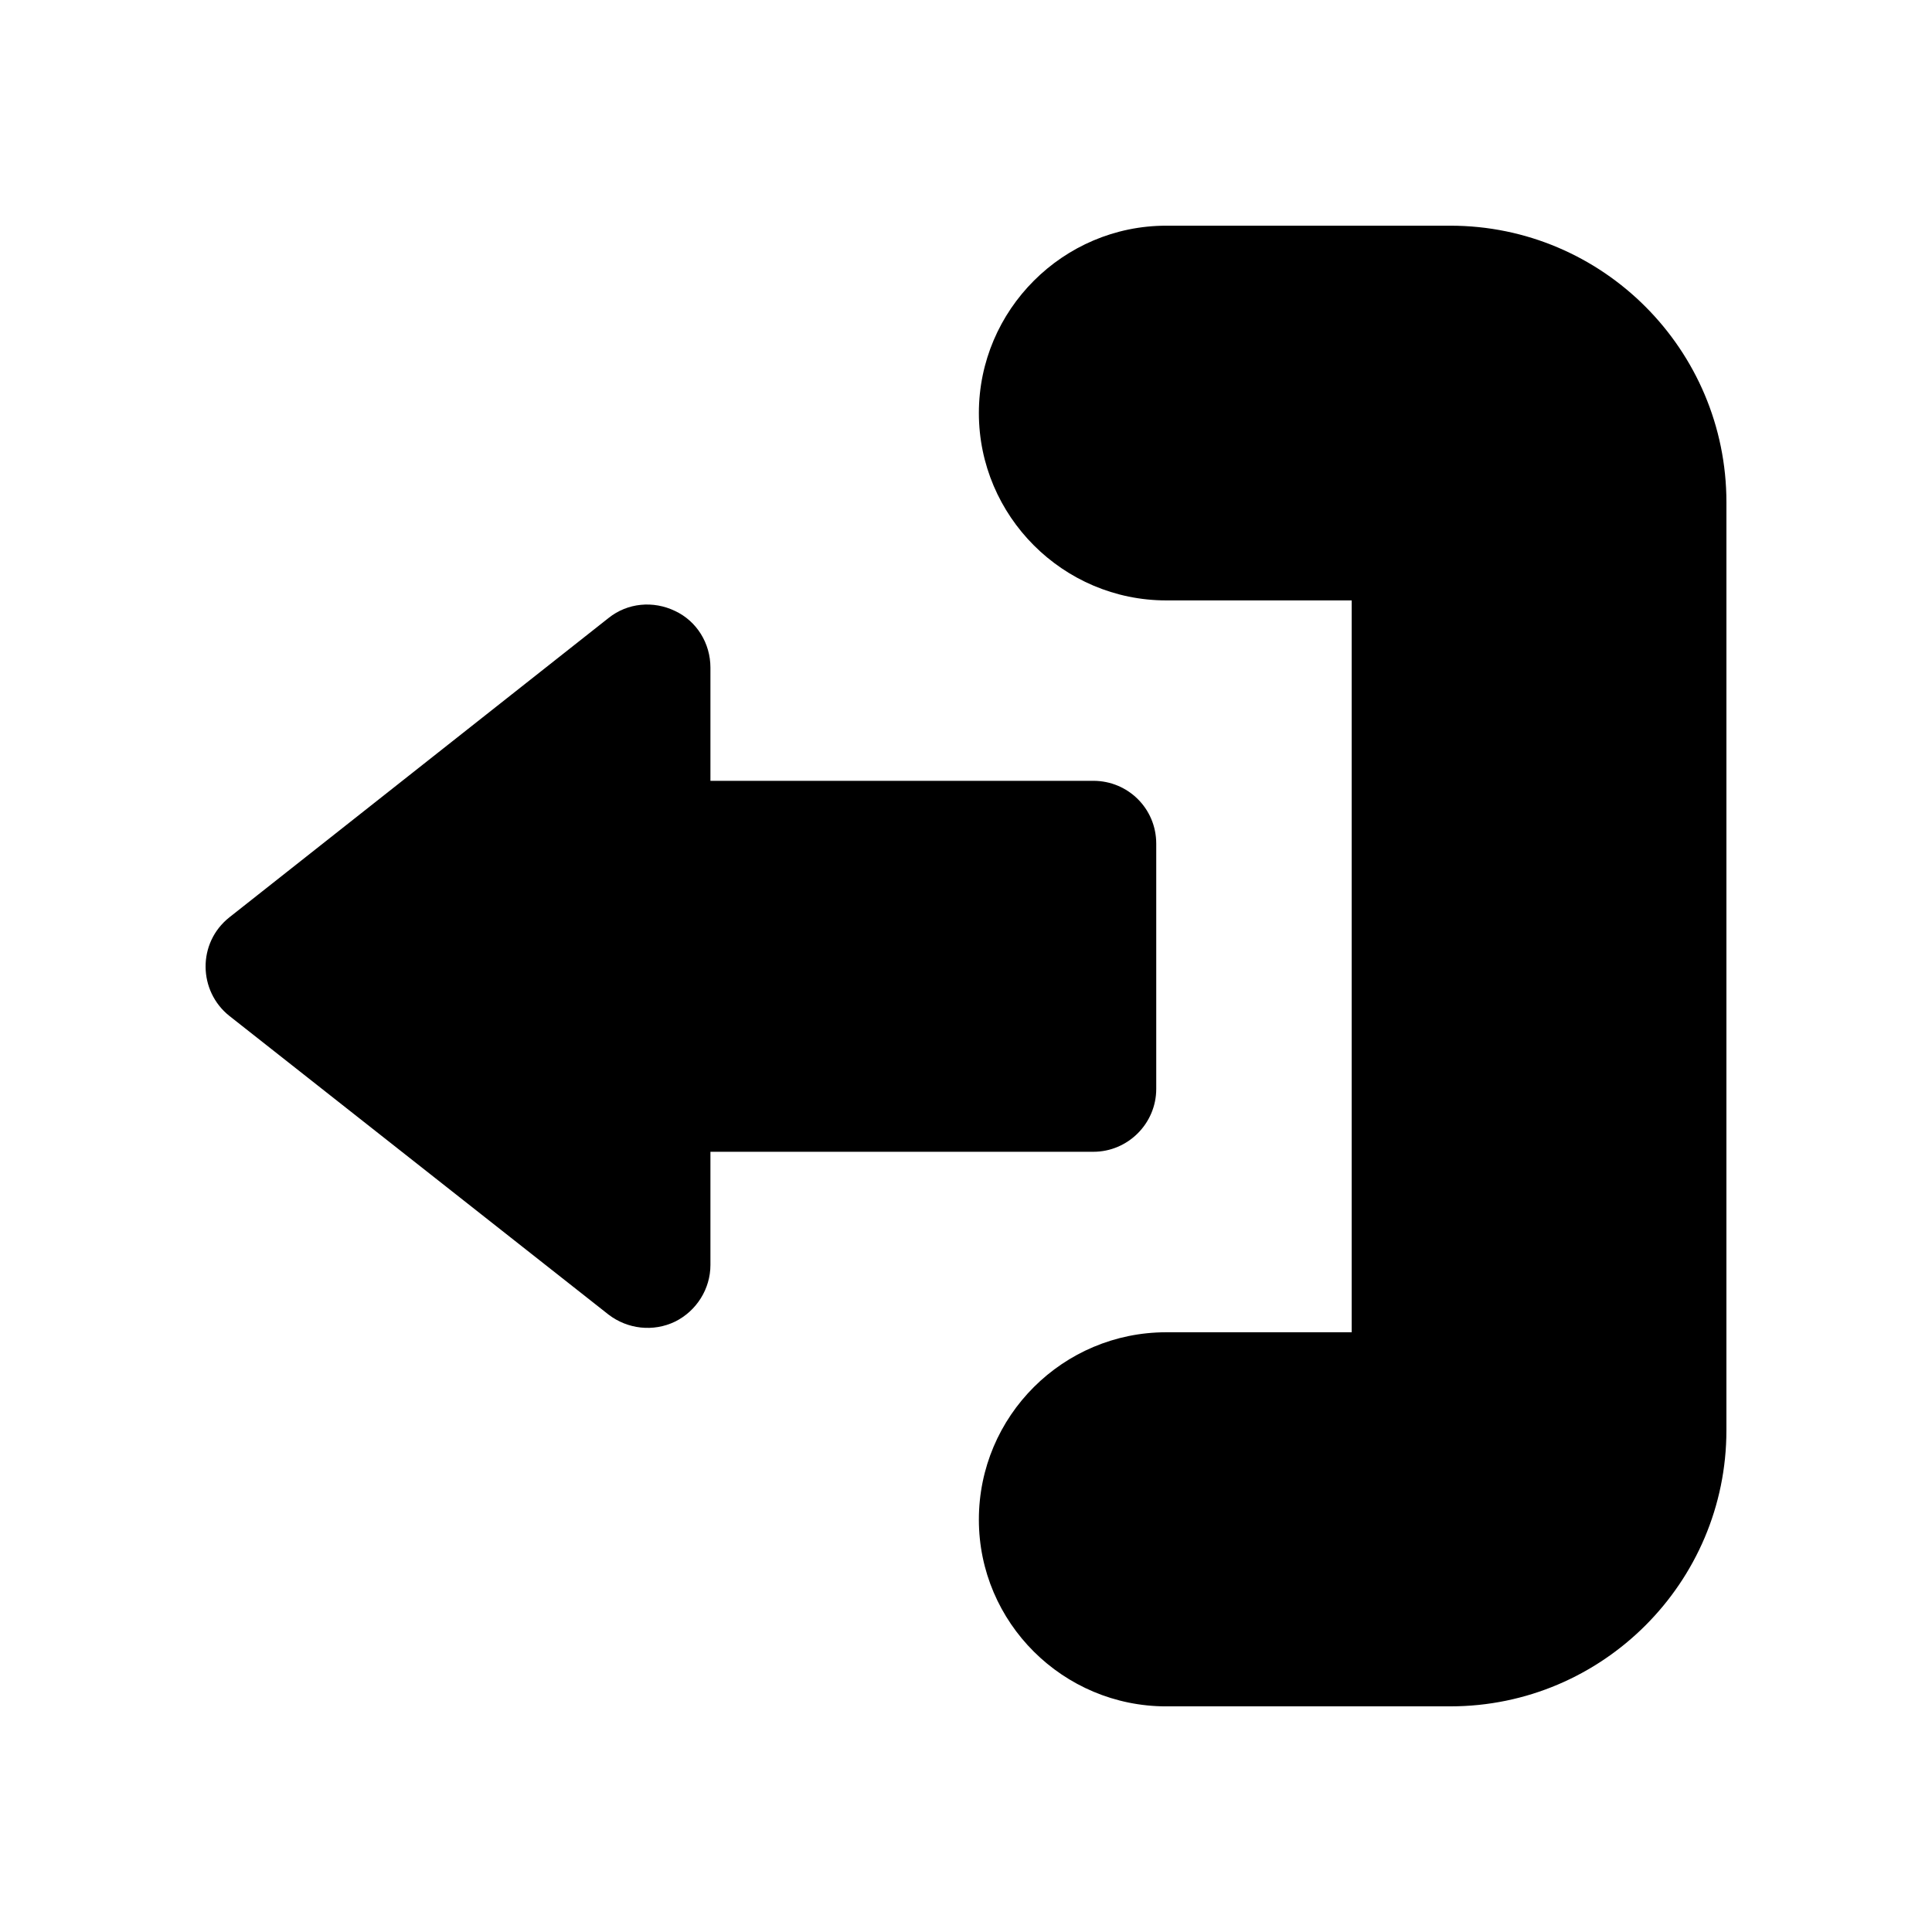 <?xml version="1.0" encoding="UTF-8"?>
<!-- Uploaded to: SVG Find, www.svgrepo.com, Generator: SVG Find Mixer Tools -->
<svg fill="#000000" width="800px" height="800px" version="1.1" viewBox="144 144 512 512" xmlns="http://www.w3.org/2000/svg">
 <g>
  <path d="m453.06 596.2h75.312c40.32 0 73.145-32.824 73.145-73.148l0.004-245.93c0-40.488-32.824-73.312-73.145-73.312h-75.312c-27.328 0-49.652 22.328-49.652 49.652 0 27.328 22.328 49.652 49.652 49.652h49.152v193.95h-49.152c-27.328 0-49.652 22.16-49.652 49.652-0.004 27.328 22.324 49.488 49.648 49.488z"/>
  <path d="m305.28 307.77c4.996-4 11.832-4.664 17.66-1.832 5.668 2.664 9.332 8.496 9.332 14.996v29.992h101.48c9.164 0 16.664 7.332 16.664 16.664v64.98c0 9.164-7.5 16.664-16.664 16.664h-101.48v29.992c0 6.332-3.664 12.164-9.332 14.996-5.828 2.832-12.664 2-17.66-1.832l-100.47-79.145c-8.281-6.559-8.586-19.363 0-26.16z"/>
 </g>
</svg>